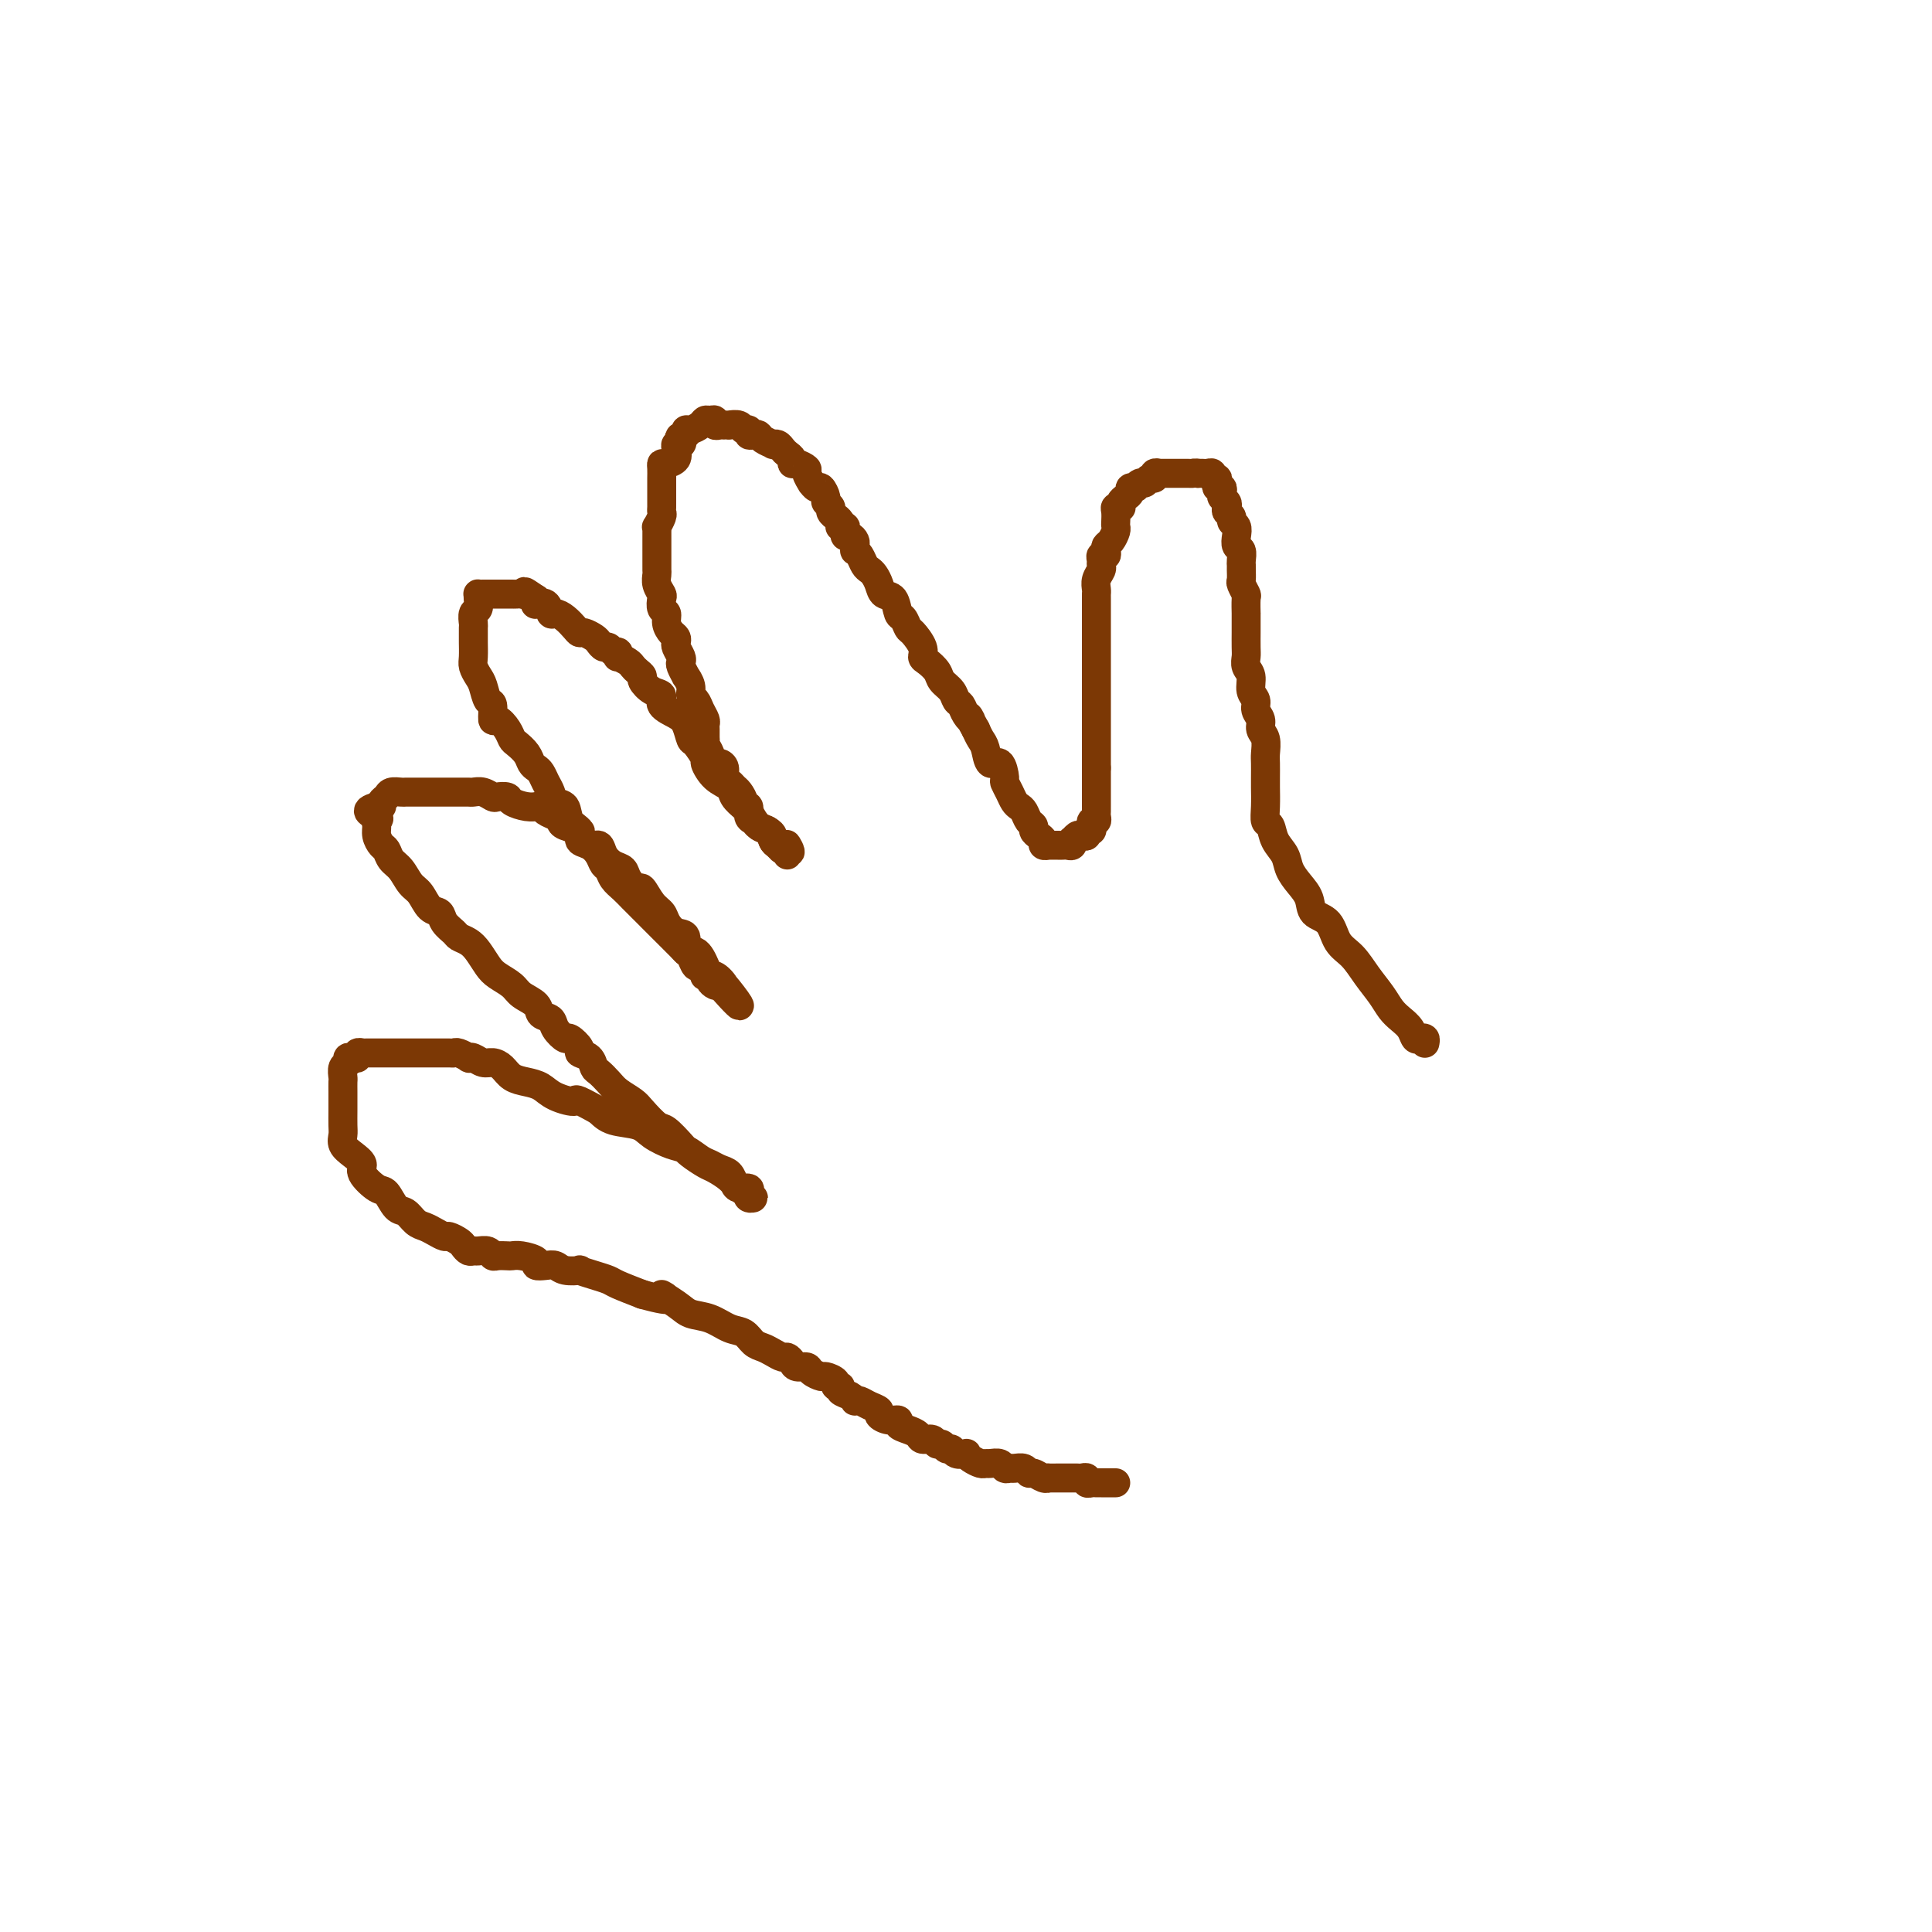 <svg viewBox='0 0 400 400' version='1.1' xmlns='http://www.w3.org/2000/svg' xmlns:xlink='http://www.w3.org/1999/xlink'><g fill='none' stroke='#7C3805' stroke-width='6' stroke-linecap='round' stroke-linejoin='round'><path d='M295,216c0.088,-0.410 0.175,-0.820 0,-1c-0.175,-0.180 -0.613,-0.131 -1,0c-0.387,0.131 -0.722,0.342 -1,0c-0.278,-0.342 -0.500,-1.238 -1,-2c-0.500,-0.762 -1.277,-1.390 -2,-2c-0.723,-0.610 -1.391,-1.201 -2,-2c-0.609,-0.799 -1.159,-1.807 -2,-3c-0.841,-1.193 -1.973,-2.570 -3,-4c-1.027,-1.430 -1.948,-2.914 -3,-4c-1.052,-1.086 -2.235,-1.774 -3,-3c-0.765,-1.226 -1.112,-2.989 -2,-4c-0.888,-1.011 -2.317,-1.271 -3,-2c-0.683,-0.729 -0.621,-1.927 -1,-3c-0.379,-1.073 -1.201,-2.022 -2,-3c-0.799,-0.978 -1.577,-1.987 -2,-3c-0.423,-1.013 -0.492,-2.030 -1,-3c-0.508,-0.970 -1.457,-1.892 -2,-3c-0.543,-1.108 -0.681,-2.403 -1,-3c-0.319,-0.597 -0.817,-0.496 -1,-1c-0.183,-0.504 -0.049,-1.615 0,-3c0.049,-1.385 0.014,-3.046 0,-4c-0.014,-0.954 -0.008,-1.200 0,-2c0.008,-0.800 0.017,-2.154 0,-3c-0.017,-0.846 -0.061,-1.185 0,-2c0.061,-0.815 0.228,-2.105 0,-3c-0.228,-0.895 -0.850,-1.393 -1,-2c-0.150,-0.607 0.171,-1.321 0,-2c-0.171,-0.679 -0.834,-1.322 -1,-2c-0.166,-0.678 0.166,-1.389 0,-2c-0.166,-0.611 -0.829,-1.121 -1,-2c-0.171,-0.879 0.150,-2.128 0,-3c-0.150,-0.872 -0.772,-1.369 -1,-2c-0.228,-0.631 -0.061,-1.397 0,-2c0.061,-0.603 0.016,-1.045 0,-2c-0.016,-0.955 -0.005,-2.424 0,-3c0.005,-0.576 0.002,-0.257 0,-1c-0.002,-0.743 -0.004,-2.546 0,-3c0.004,-0.454 0.015,0.440 0,0c-0.015,-0.440 -0.057,-2.216 0,-3c0.057,-0.784 0.211,-0.578 0,-1c-0.211,-0.422 -0.789,-1.474 -1,-2c-0.211,-0.526 -0.056,-0.526 0,-1c0.056,-0.474 0.011,-1.422 0,-2c-0.011,-0.578 0.011,-0.788 0,-1c-0.011,-0.212 -0.054,-0.428 0,-1c0.054,-0.572 0.207,-1.501 0,-2c-0.207,-0.499 -0.772,-0.567 -1,-1c-0.228,-0.433 -0.117,-1.229 0,-2c0.117,-0.771 0.241,-1.516 0,-2c-0.241,-0.484 -0.848,-0.707 -1,-1c-0.152,-0.293 0.152,-0.656 0,-1c-0.152,-0.344 -0.759,-0.669 -1,-1c-0.241,-0.331 -0.116,-0.667 0,-1c0.116,-0.333 0.224,-0.663 0,-1c-0.224,-0.337 -0.778,-0.681 -1,-1c-0.222,-0.319 -0.111,-0.611 0,-1c0.111,-0.389 0.222,-0.874 0,-1c-0.222,-0.126 -0.777,0.106 -1,0c-0.223,-0.106 -0.115,-0.550 0,-1c0.115,-0.450 0.238,-0.905 0,-1c-0.238,-0.095 -0.838,0.171 -1,0c-0.162,-0.171 0.114,-0.778 0,-1c-0.114,-0.222 -0.618,-0.060 -1,0c-0.382,0.060 -0.641,0.016 -1,0c-0.359,-0.016 -0.817,-0.005 -1,0c-0.183,0.005 -0.092,0.002 0,0'/><path d='M248,98c-0.797,-0.155 -0.791,-0.041 -1,0c-0.209,0.041 -0.633,0.011 -1,0c-0.367,-0.011 -0.675,-0.003 -1,0c-0.325,0.003 -0.665,0.001 -1,0c-0.335,-0.001 -0.663,0.000 -1,0c-0.337,-0.000 -0.683,-0.001 -1,0c-0.317,0.001 -0.606,0.004 -1,0c-0.394,-0.004 -0.893,-0.016 -1,0c-0.107,0.016 0.179,0.061 0,0c-0.179,-0.061 -0.821,-0.228 -1,0c-0.179,0.228 0.106,0.849 0,1c-0.106,0.151 -0.603,-0.170 -1,0c-0.397,0.170 -0.694,0.830 -1,1c-0.306,0.170 -0.622,-0.151 -1,0c-0.378,0.151 -0.819,0.776 -1,1c-0.181,0.224 -0.104,0.049 0,0c0.104,-0.049 0.234,0.028 0,0c-0.234,-0.028 -0.834,-0.161 -1,0c-0.166,0.161 0.100,0.618 0,1c-0.100,0.382 -0.566,0.690 -1,1c-0.434,0.310 -0.834,0.621 -1,1c-0.166,0.379 -0.097,0.826 0,1c0.097,0.174 0.222,0.074 0,0c-0.222,-0.074 -0.791,-0.123 -1,0c-0.209,0.123 -0.059,0.418 0,1c0.059,0.582 0.026,1.451 0,2c-0.026,0.549 -0.046,0.777 0,1c0.046,0.223 0.157,0.442 0,1c-0.157,0.558 -0.582,1.455 -1,2c-0.418,0.545 -0.830,0.737 -1,1c-0.170,0.263 -0.098,0.595 0,1c0.098,0.405 0.224,0.881 0,1c-0.224,0.119 -0.796,-0.120 -1,0c-0.204,0.120 -0.041,0.599 0,1c0.041,0.401 -0.042,0.723 0,1c0.042,0.277 0.207,0.507 0,1c-0.207,0.493 -0.788,1.249 -1,2c-0.212,0.751 -0.057,1.498 0,2c0.057,0.502 0.015,0.760 0,1c-0.015,0.240 -0.004,0.463 0,1c0.004,0.537 0.001,1.387 0,2c-0.001,0.613 -0.000,0.990 0,1c0.000,0.010 0.000,-0.348 0,0c-0.000,0.348 -0.000,1.403 0,2c0.000,0.597 0.000,0.736 0,1c-0.000,0.264 -0.000,0.652 0,1c0.000,0.348 0.000,0.656 0,1c-0.000,0.344 -0.000,0.726 0,1c0.000,0.274 0.000,0.442 0,1c-0.000,0.558 -0.000,1.507 0,2c0.000,0.493 0.000,0.531 0,1c-0.000,0.469 -0.000,1.368 0,2c0.000,0.632 0.000,0.996 0,1c-0.000,0.004 -0.000,-0.351 0,0c0.000,0.351 0.000,1.407 0,2c-0.000,0.593 -0.000,0.722 0,1c0.000,0.278 0.000,0.704 0,1c-0.000,0.296 -0.000,0.461 0,1c0.000,0.539 0.000,1.453 0,2c-0.000,0.547 -0.000,0.728 0,1c0.000,0.272 -0.000,0.635 0,1c0.000,0.365 -0.000,0.731 0,1c0.000,0.269 -0.000,0.439 0,1c0.000,0.561 -0.000,1.512 0,2c0.000,0.488 -0.000,0.512 0,1c0.000,0.488 -0.000,1.440 0,2c0.000,0.560 -0.000,0.728 0,1c0.000,0.272 -0.000,0.649 0,1c0.000,0.351 0.000,0.675 0,1'/><path d='M227,159c0.000,6.129 0.000,2.952 0,2c-0.000,-0.952 -0.000,0.322 0,1c0.000,0.678 0.000,0.760 0,1c-0.000,0.240 -0.000,0.638 0,1c0.000,0.362 0.000,0.689 0,1c-0.000,0.311 -0.000,0.608 0,1c0.000,0.392 0.001,0.880 0,1c-0.001,0.120 -0.004,-0.127 0,0c0.004,0.127 0.015,0.626 0,1c-0.015,0.374 -0.057,0.621 0,1c0.057,0.379 0.212,0.890 0,1c-0.212,0.110 -0.793,-0.182 -1,0c-0.207,0.182 -0.041,0.837 0,1c0.041,0.163 -0.045,-0.166 0,0c0.045,0.166 0.219,0.828 0,1c-0.219,0.172 -0.833,-0.146 -1,0c-0.167,0.146 0.113,0.756 0,1c-0.113,0.244 -0.618,0.122 -1,0c-0.382,-0.122 -0.641,-0.243 -1,0c-0.359,0.243 -0.817,0.850 -1,1c-0.183,0.150 -0.091,-0.156 0,0c0.091,0.156 0.179,0.774 0,1c-0.179,0.226 -0.626,0.061 -1,0c-0.374,-0.061 -0.673,-0.016 -1,0c-0.327,0.016 -0.680,0.005 -1,0c-0.320,-0.005 -0.607,-0.004 -1,0c-0.393,0.004 -0.893,0.012 -1,0c-0.107,-0.012 0.177,-0.045 0,0c-0.177,0.045 -0.817,0.166 -1,0c-0.183,-0.166 0.092,-0.621 0,-1c-0.092,-0.379 -0.549,-0.683 -1,-1c-0.451,-0.317 -0.894,-0.648 -1,-1c-0.106,-0.352 0.126,-0.723 0,-1c-0.126,-0.277 -0.611,-0.458 -1,-1c-0.389,-0.542 -0.683,-1.445 -1,-2c-0.317,-0.555 -0.659,-0.762 -1,-1c-0.341,-0.238 -0.682,-0.507 -1,-1c-0.318,-0.493 -0.614,-1.212 -1,-2c-0.386,-0.788 -0.863,-1.647 -1,-2c-0.137,-0.353 0.065,-0.202 0,-1c-0.065,-0.798 -0.399,-2.545 -1,-3c-0.601,-0.455 -1.470,0.383 -2,0c-0.530,-0.383 -0.719,-1.988 -1,-3c-0.281,-1.012 -0.652,-1.432 -1,-2c-0.348,-0.568 -0.674,-1.284 -1,-2'/><path d='M202,151c-2.344,-4.135 -1.204,-2.473 -1,-2c0.204,0.473 -0.527,-0.243 -1,-1c-0.473,-0.757 -0.689,-1.553 -1,-2c-0.311,-0.447 -0.717,-0.543 -1,-1c-0.283,-0.457 -0.444,-1.274 -1,-2c-0.556,-0.726 -1.506,-1.362 -2,-2c-0.494,-0.638 -0.531,-1.278 -1,-2c-0.469,-0.722 -1.368,-1.526 -2,-2c-0.632,-0.474 -0.995,-0.618 -1,-1c-0.005,-0.382 0.349,-1.003 0,-2c-0.349,-0.997 -1.402,-2.369 -2,-3c-0.598,-0.631 -0.741,-0.521 -1,-1c-0.259,-0.479 -0.633,-1.546 -1,-2c-0.367,-0.454 -0.728,-0.296 -1,-1c-0.272,-0.704 -0.454,-2.269 -1,-3c-0.546,-0.731 -1.456,-0.629 -2,-1c-0.544,-0.371 -0.723,-1.216 -1,-2c-0.277,-0.784 -0.652,-1.506 -1,-2c-0.348,-0.494 -0.667,-0.758 -1,-1c-0.333,-0.242 -0.678,-0.460 -1,-1c-0.322,-0.540 -0.621,-1.401 -1,-2c-0.379,-0.599 -0.836,-0.935 -1,-1c-0.164,-0.065 -0.033,0.141 0,0c0.033,-0.141 -0.030,-0.629 0,-1c0.030,-0.371 0.153,-0.625 0,-1c-0.153,-0.375 -0.580,-0.871 -1,-1c-0.420,-0.129 -0.831,0.110 -1,0c-0.169,-0.110 -0.097,-0.568 0,-1c0.097,-0.432 0.218,-0.838 0,-1c-0.218,-0.162 -0.775,-0.081 -1,0c-0.225,0.081 -0.117,0.162 0,0c0.117,-0.162 0.243,-0.568 0,-1c-0.243,-0.432 -0.854,-0.890 -1,-1c-0.146,-0.110 0.172,0.126 0,0c-0.172,-0.126 -0.834,-0.616 -1,-1c-0.166,-0.384 0.163,-0.662 0,-1c-0.163,-0.338 -0.818,-0.736 -1,-1c-0.182,-0.264 0.110,-0.395 0,-1c-0.110,-0.605 -0.622,-1.686 -1,-2c-0.378,-0.314 -0.621,0.137 -1,0c-0.379,-0.137 -0.893,-0.864 -1,-1c-0.107,-0.136 0.192,0.318 0,0c-0.192,-0.318 -0.874,-1.409 -1,-2c-0.126,-0.591 0.303,-0.683 0,-1c-0.303,-0.317 -1.338,-0.858 -2,-1c-0.662,-0.142 -0.951,0.116 -1,0c-0.049,-0.116 0.140,-0.606 0,-1c-0.140,-0.394 -0.610,-0.693 -1,-1c-0.390,-0.307 -0.700,-0.621 -1,-1c-0.300,-0.379 -0.591,-0.823 -1,-1c-0.409,-0.177 -0.935,-0.086 -1,0c-0.065,0.086 0.332,0.168 0,0c-0.332,-0.168 -1.395,-0.585 -2,-1c-0.605,-0.415 -0.754,-0.828 -1,-1c-0.246,-0.172 -0.589,-0.102 -1,0c-0.411,0.102 -0.888,0.238 -1,0c-0.112,-0.238 0.143,-0.848 0,-1c-0.143,-0.152 -0.682,0.156 -1,0c-0.318,-0.156 -0.414,-0.774 -1,-1c-0.586,-0.226 -1.664,-0.060 -2,0c-0.336,0.060 0.068,0.012 0,0c-0.068,-0.012 -0.610,0.011 -1,0c-0.390,-0.011 -0.630,-0.056 -1,0c-0.370,0.056 -0.872,0.214 -1,0c-0.128,-0.214 0.117,-0.799 0,-1c-0.117,-0.201 -0.595,-0.016 -1,0c-0.405,0.016 -0.736,-0.137 -1,0c-0.264,0.137 -0.463,0.562 -1,1c-0.537,0.438 -1.414,0.887 -2,1c-0.586,0.113 -0.882,-0.111 -1,0c-0.118,0.111 -0.059,0.555 0,1'/><path d='M142,90c-1.944,0.473 -1.304,0.655 -1,1c0.304,0.345 0.271,0.853 0,1c-0.271,0.147 -0.780,-0.066 -1,0c-0.220,0.066 -0.150,0.412 0,1c0.150,0.588 0.380,1.418 0,2c-0.380,0.582 -1.370,0.915 -2,1c-0.630,0.085 -0.901,-0.079 -1,0c-0.099,0.079 -0.027,0.402 0,1c0.027,0.598 0.007,1.469 0,2c-0.007,0.531 -0.002,0.720 0,1c0.002,0.280 0.001,0.652 0,1c-0.001,0.348 -0.000,0.671 0,1c0.000,0.329 0.001,0.664 0,1c-0.001,0.336 -0.004,0.672 0,1c0.004,0.328 0.015,0.647 0,1c-0.015,0.353 -0.057,0.738 0,1c0.057,0.262 0.211,0.399 0,1c-0.211,0.601 -0.789,1.665 -1,2c-0.211,0.335 -0.057,-0.060 0,0c0.057,0.060 0.015,0.575 0,1c-0.015,0.425 -0.004,0.761 0,1c0.004,0.239 0.001,0.383 0,1c-0.001,0.617 -0.000,1.709 0,2c0.000,0.291 -0.001,-0.218 0,0c0.001,0.218 0.004,1.162 0,2c-0.004,0.838 -0.015,1.571 0,2c0.015,0.429 0.055,0.553 0,1c-0.055,0.447 -0.207,1.218 0,2c0.207,0.782 0.773,1.574 1,2c0.227,0.426 0.116,0.485 0,1c-0.116,0.515 -0.238,1.486 0,2c0.238,0.514 0.834,0.572 1,1c0.166,0.428 -0.100,1.227 0,2c0.100,0.773 0.566,1.520 1,2c0.434,0.480 0.834,0.692 1,1c0.166,0.308 0.096,0.711 0,1c-0.096,0.289 -0.218,0.464 0,1c0.218,0.536 0.775,1.435 1,2c0.225,0.565 0.117,0.798 0,1c-0.117,0.202 -0.242,0.373 0,1c0.242,0.627 0.853,1.711 1,2c0.147,0.289 -0.168,-0.218 0,0c0.168,0.218 0.819,1.161 1,2c0.181,0.839 -0.109,1.573 0,2c0.109,0.427 0.618,0.547 1,1c0.382,0.453 0.638,1.239 1,2c0.362,0.761 0.829,1.496 1,2c0.171,0.504 0.045,0.778 0,1c-0.045,0.222 -0.008,0.392 0,1c0.008,0.608 -0.013,1.654 0,2c0.013,0.346 0.059,-0.009 0,0c-0.059,0.009 -0.223,0.380 0,1c0.223,0.620 0.834,1.489 1,2c0.166,0.511 -0.114,0.666 0,1c0.114,0.334 0.622,0.849 1,1c0.378,0.151 0.626,-0.061 1,0c0.374,0.061 0.873,0.397 1,1c0.127,0.603 -0.120,1.474 0,2c0.120,0.526 0.605,0.705 1,1c0.395,0.295 0.698,0.704 1,1c0.302,0.296 0.602,0.478 1,1c0.398,0.522 0.895,1.383 1,2c0.105,0.617 -0.180,0.992 0,1c0.180,0.008 0.825,-0.349 1,0c0.175,0.349 -0.121,1.403 0,2c0.121,0.597 0.659,0.737 1,1c0.341,0.263 0.487,0.649 1,1c0.513,0.351 1.395,0.669 2,1c0.605,0.331 0.933,0.677 1,1c0.067,0.323 -0.126,0.623 0,1c0.126,0.377 0.572,0.832 1,1c0.428,0.168 0.836,0.048 1,0c0.164,-0.048 0.082,-0.024 0,0'/><path d='M162,175c2.546,2.900 1.411,0.648 1,0c-0.411,-0.648 -0.099,0.306 0,1c0.099,0.694 -0.015,1.126 0,1c0.015,-0.126 0.159,-0.812 0,-1c-0.159,-0.188 -0.623,0.120 -1,0c-0.377,-0.120 -0.668,-0.670 -1,-1c-0.332,-0.330 -0.704,-0.441 -1,-1c-0.296,-0.559 -0.517,-1.567 -1,-2c-0.483,-0.433 -1.227,-0.290 -2,-1c-0.773,-0.710 -1.575,-2.272 -2,-3c-0.425,-0.728 -0.472,-0.623 -1,-1c-0.528,-0.377 -1.537,-1.237 -2,-2c-0.463,-0.763 -0.379,-1.431 -1,-2c-0.621,-0.569 -1.945,-1.040 -3,-2c-1.055,-0.960 -1.840,-2.411 -2,-3c-0.160,-0.589 0.307,-0.318 0,-1c-0.307,-0.682 -1.386,-2.318 -2,-3c-0.614,-0.682 -0.762,-0.410 -1,-1c-0.238,-0.590 -0.567,-2.041 -1,-3c-0.433,-0.959 -0.971,-1.427 -2,-2c-1.029,-0.573 -2.548,-1.253 -3,-2c-0.452,-0.747 0.163,-1.562 0,-2c-0.163,-0.438 -1.105,-0.499 -2,-1c-0.895,-0.501 -1.744,-1.443 -2,-2c-0.256,-0.557 0.082,-0.728 0,-1c-0.082,-0.272 -0.582,-0.646 -1,-1c-0.418,-0.354 -0.752,-0.687 -1,-1c-0.248,-0.313 -0.409,-0.605 -1,-1c-0.591,-0.395 -1.611,-0.895 -2,-1c-0.389,-0.105 -0.146,0.183 0,0c0.146,-0.183 0.193,-0.837 0,-1c-0.193,-0.163 -0.628,0.164 -1,0c-0.372,-0.164 -0.681,-0.818 -1,-1c-0.319,-0.182 -0.649,0.110 -1,0c-0.351,-0.110 -0.723,-0.620 -1,-1c-0.277,-0.380 -0.458,-0.630 -1,-1c-0.542,-0.370 -1.444,-0.860 -2,-1c-0.556,-0.140 -0.765,0.070 -1,0c-0.235,-0.070 -0.495,-0.418 -1,-1c-0.505,-0.582 -1.253,-1.396 -2,-2c-0.747,-0.604 -1.493,-0.998 -2,-1c-0.507,-0.002 -0.777,0.389 -1,0c-0.223,-0.389 -0.400,-1.558 -1,-2c-0.600,-0.442 -1.623,-0.157 -2,0c-0.377,0.157 -0.108,0.188 0,0c0.108,-0.188 0.054,-0.594 0,-1'/><path d='M111,124c-3.498,-2.392 -2.242,-1.373 -2,-1c0.242,0.373 -0.530,0.100 -1,0c-0.470,-0.100 -0.636,-0.027 -1,0c-0.364,0.027 -0.925,0.007 -1,0c-0.075,-0.007 0.334,-0.002 0,0c-0.334,0.002 -1.413,0.001 -2,0c-0.587,-0.001 -0.682,-0.000 -1,0c-0.318,0.000 -0.860,0.000 -1,0c-0.140,-0.000 0.120,-0.001 0,0c-0.120,0.001 -0.621,0.002 -1,0c-0.379,-0.002 -0.636,-0.008 -1,0c-0.364,0.008 -0.833,0.028 -1,0c-0.167,-0.028 -0.031,-0.106 0,0c0.031,0.106 -0.044,0.394 0,1c0.044,0.606 0.208,1.529 0,2c-0.208,0.471 -0.788,0.492 -1,1c-0.212,0.508 -0.057,1.505 0,2c0.057,0.495 0.014,0.489 0,1c-0.014,0.511 -0.001,1.541 0,2c0.001,0.459 -0.011,0.348 0,1c0.011,0.652 0.044,2.067 0,3c-0.044,0.933 -0.166,1.385 0,2c0.166,0.615 0.618,1.392 1,2c0.382,0.608 0.693,1.047 1,2c0.307,0.953 0.611,2.419 1,3c0.389,0.581 0.864,0.278 1,1c0.136,0.722 -0.067,2.469 0,3c0.067,0.531 0.403,-0.153 1,0c0.597,0.153 1.455,1.144 2,2c0.545,0.856 0.776,1.577 1,2c0.224,0.423 0.441,0.546 1,1c0.559,0.454 1.459,1.238 2,2c0.541,0.762 0.723,1.502 1,2c0.277,0.498 0.651,0.753 1,1c0.349,0.247 0.675,0.484 1,1c0.325,0.516 0.649,1.311 1,2c0.351,0.689 0.729,1.272 1,2c0.271,0.728 0.435,1.599 1,2c0.565,0.401 1.530,0.330 2,1c0.470,0.670 0.444,2.080 1,3c0.556,0.920 1.693,1.350 2,2c0.307,0.650 -0.216,1.521 0,2c0.216,0.479 1.170,0.565 2,1c0.830,0.435 1.535,1.219 2,2c0.465,0.781 0.691,1.560 1,2c0.309,0.440 0.702,0.541 1,1c0.298,0.459 0.502,1.278 1,2c0.498,0.722 1.289,1.349 2,2c0.711,0.651 1.341,1.325 2,2c0.659,0.675 1.346,1.350 2,2c0.654,0.650 1.274,1.273 2,2c0.726,0.727 1.556,1.557 2,2c0.444,0.443 0.500,0.499 1,1c0.500,0.501 1.443,1.449 2,2c0.557,0.551 0.726,0.707 1,1c0.274,0.293 0.651,0.722 1,1c0.349,0.278 0.668,0.404 1,1c0.332,0.596 0.676,1.663 1,2c0.324,0.337 0.627,-0.054 1,0c0.373,0.054 0.817,0.553 1,1c0.183,0.447 0.104,0.841 0,1c-0.104,0.159 -0.235,0.081 0,0c0.235,-0.081 0.836,-0.166 1,0c0.164,0.166 -0.110,0.583 0,1c0.110,0.417 0.603,0.833 1,1c0.397,0.167 0.699,0.083 1,0'/><path d='M149,204c7.505,8.441 2.768,2.042 1,0c-1.768,-2.042 -0.567,0.272 0,1c0.567,0.728 0.500,-0.128 0,-1c-0.500,-0.872 -1.434,-1.758 -2,-2c-0.566,-0.242 -0.763,0.159 -1,0c-0.237,-0.159 -0.514,-0.878 -1,-2c-0.486,-1.122 -1.181,-2.646 -2,-3c-0.819,-0.354 -1.763,0.463 -2,0c-0.237,-0.463 0.232,-2.205 0,-3c-0.232,-0.795 -1.165,-0.641 -2,-1c-0.835,-0.359 -1.570,-1.229 -2,-2c-0.430,-0.771 -0.553,-1.442 -1,-2c-0.447,-0.558 -1.218,-1.004 -2,-2c-0.782,-0.996 -1.574,-2.542 -2,-3c-0.426,-0.458 -0.485,0.173 -1,0c-0.515,-0.173 -1.485,-1.151 -2,-2c-0.515,-0.849 -0.574,-1.571 -1,-2c-0.426,-0.429 -1.219,-0.567 -2,-1c-0.781,-0.433 -1.551,-1.163 -2,-2c-0.449,-0.837 -0.575,-1.782 -1,-2c-0.425,-0.218 -1.147,0.293 -2,0c-0.853,-0.293 -1.838,-1.388 -2,-2c-0.162,-0.612 0.500,-0.741 0,-1c-0.500,-0.259 -2.161,-0.648 -3,-1c-0.839,-0.352 -0.856,-0.669 -1,-1c-0.144,-0.331 -0.416,-0.677 -1,-1c-0.584,-0.323 -1.482,-0.622 -2,-1c-0.518,-0.378 -0.657,-0.836 -1,-1c-0.343,-0.164 -0.889,-0.034 -1,0c-0.111,0.034 0.212,-0.030 0,0c-0.212,0.030 -0.959,0.153 -2,0c-1.041,-0.153 -2.376,-0.581 -3,-1c-0.624,-0.419 -0.538,-0.830 -1,-1c-0.462,-0.170 -1.471,-0.098 -2,0c-0.529,0.098 -0.578,0.222 -1,0c-0.422,-0.222 -1.217,-0.792 -2,-1c-0.783,-0.208 -1.553,-0.056 -2,0c-0.447,0.056 -0.571,0.015 -1,0c-0.429,-0.015 -1.161,-0.004 -2,0c-0.839,0.004 -1.783,0.001 -2,0c-0.217,-0.001 0.294,-0.000 0,0c-0.294,0.000 -1.392,0.000 -2,0c-0.608,-0.000 -0.726,-0.000 -1,0c-0.274,0.000 -0.704,-0.000 -1,0c-0.296,0.000 -0.460,0.000 -1,0c-0.540,-0.000 -1.458,-0.001 -2,0c-0.542,0.001 -0.708,0.003 -1,0c-0.292,-0.003 -0.709,-0.012 -1,0c-0.291,0.012 -0.455,0.046 -1,0c-0.545,-0.046 -1.470,-0.170 -2,0c-0.530,0.170 -0.664,0.634 -1,1c-0.336,0.366 -0.874,0.634 -1,1c-0.126,0.366 0.158,0.829 0,1c-0.158,0.171 -0.760,0.049 -1,0c-0.240,-0.049 -0.120,-0.024 0,0'/><path d='M78,167c-3.403,0.866 -0.909,1.531 0,2c0.909,0.469 0.233,0.741 0,1c-0.233,0.259 -0.022,0.507 0,1c0.022,0.493 -0.146,1.233 0,2c0.146,0.767 0.605,1.560 1,2c0.395,0.440 0.725,0.525 1,1c0.275,0.475 0.496,1.339 1,2c0.504,0.661 1.291,1.118 2,2c0.709,0.882 1.341,2.190 2,3c0.659,0.810 1.346,1.124 2,2c0.654,0.876 1.273,2.315 2,3c0.727,0.685 1.560,0.617 2,1c0.440,0.383 0.488,1.218 1,2c0.512,0.782 1.488,1.512 2,2c0.512,0.488 0.559,0.736 1,1c0.441,0.264 1.277,0.546 2,1c0.723,0.454 1.333,1.080 2,2c0.667,0.920 1.391,2.133 2,3c0.609,0.867 1.104,1.388 2,2c0.896,0.612 2.195,1.315 3,2c0.805,0.685 1.118,1.352 2,2c0.882,0.648 2.335,1.278 3,2c0.665,0.722 0.544,1.537 1,2c0.456,0.463 1.489,0.576 2,1c0.511,0.424 0.499,1.161 1,2c0.501,0.839 1.514,1.782 2,2c0.486,0.218 0.445,-0.288 1,0c0.555,0.288 1.706,1.372 2,2c0.294,0.628 -0.269,0.801 0,1c0.269,0.199 1.369,0.423 2,1c0.631,0.577 0.792,1.506 1,2c0.208,0.494 0.463,0.554 1,1c0.537,0.446 1.355,1.279 2,2c0.645,0.721 1.116,1.329 2,2c0.884,0.671 2.180,1.405 3,2c0.820,0.595 1.163,1.051 2,2c0.837,0.949 2.168,2.391 3,3c0.832,0.609 1.166,0.386 2,1c0.834,0.614 2.167,2.065 3,3c0.833,0.935 1.167,1.353 2,2c0.833,0.647 2.164,1.522 3,2c0.836,0.478 1.177,0.558 2,1c0.823,0.442 2.128,1.247 3,2c0.872,0.753 1.310,1.456 2,2c0.690,0.544 1.631,0.931 2,1c0.369,0.069 0.165,-0.180 0,0c-0.165,0.180 -0.291,0.791 0,1c0.291,0.209 1.000,0.018 1,0c0.000,-0.018 -0.707,0.137 -1,0c-0.293,-0.137 -0.172,-0.565 0,-1c0.172,-0.435 0.394,-0.876 0,-1c-0.394,-0.124 -1.404,0.069 -2,0c-0.596,-0.069 -0.778,-0.399 -1,-1c-0.222,-0.601 -0.486,-1.475 -1,-2c-0.514,-0.525 -1.280,-0.703 -2,-1c-0.720,-0.297 -1.393,-0.712 -2,-1c-0.607,-0.288 -1.146,-0.448 -2,-1c-0.854,-0.552 -2.021,-1.495 -3,-2c-0.979,-0.505 -1.771,-0.572 -3,-1c-1.229,-0.428 -2.897,-1.218 -4,-2c-1.103,-0.782 -1.643,-1.557 -3,-2c-1.357,-0.443 -3.531,-0.555 -5,-1c-1.469,-0.445 -2.235,-1.222 -3,-2'/><path d='M124,230c-5.724,-3.206 -4.535,-2.220 -5,-2c-0.465,0.220 -2.586,-0.326 -4,-1c-1.414,-0.674 -2.122,-1.477 -3,-2c-0.878,-0.523 -1.926,-0.766 -3,-1c-1.074,-0.234 -2.175,-0.459 -3,-1c-0.825,-0.541 -1.374,-1.399 -2,-2c-0.626,-0.601 -1.329,-0.945 -2,-1c-0.671,-0.055 -1.311,0.178 -2,0c-0.689,-0.178 -1.428,-0.766 -2,-1c-0.572,-0.234 -0.978,-0.115 -1,0c-0.022,0.115 0.341,0.227 0,0c-0.341,-0.227 -1.386,-0.793 -2,-1c-0.614,-0.207 -0.796,-0.055 -1,0c-0.204,0.055 -0.430,0.015 -1,0c-0.570,-0.015 -1.486,-0.004 -2,0c-0.514,0.004 -0.628,0.001 -1,0c-0.372,-0.001 -1.002,-0.000 -2,0c-0.998,0.000 -2.365,0.000 -3,0c-0.635,-0.000 -0.540,0.000 -1,0c-0.460,-0.000 -1.476,-0.000 -2,0c-0.524,0.000 -0.556,0.000 -1,0c-0.444,-0.000 -1.300,-0.001 -2,0c-0.700,0.001 -1.245,0.004 -2,0c-0.755,-0.004 -1.722,-0.015 -2,0c-0.278,0.015 0.132,0.056 0,0c-0.132,-0.056 -0.805,-0.208 -1,0c-0.195,0.208 0.088,0.776 0,1c-0.088,0.224 -0.545,0.106 -1,0c-0.455,-0.106 -0.906,-0.198 -1,0c-0.094,0.198 0.171,0.686 0,1c-0.171,0.314 -0.778,0.455 -1,1c-0.222,0.545 -0.059,1.496 0,2c0.059,0.504 0.016,0.561 0,1c-0.016,0.439 -0.004,1.258 0,2c0.004,0.742 -0.000,1.406 0,2c0.000,0.594 0.005,1.118 0,2c-0.005,0.882 -0.021,2.124 0,3c0.021,0.876 0.080,1.388 0,2c-0.080,0.612 -0.299,1.324 0,2c0.299,0.676 1.116,1.317 2,2c0.884,0.683 1.837,1.409 2,2c0.163,0.591 -0.462,1.046 0,2c0.462,0.954 2.010,2.406 3,3c0.990,0.594 1.420,0.330 2,1c0.580,0.670 1.310,2.273 2,3c0.690,0.727 1.341,0.577 2,1c0.659,0.423 1.327,1.419 2,2c0.673,0.581 1.350,0.747 2,1c0.650,0.253 1.273,0.592 2,1c0.727,0.408 1.557,0.884 2,1c0.443,0.116 0.500,-0.127 1,0c0.500,0.127 1.442,0.623 2,1c0.558,0.377 0.730,0.636 1,1c0.270,0.364 0.636,0.833 1,1c0.364,0.167 0.726,0.031 1,0c0.274,-0.031 0.458,0.044 1,0c0.542,-0.044 1.440,-0.208 2,0c0.560,0.208 0.781,0.787 1,1c0.219,0.213 0.434,0.060 1,0c0.566,-0.060 1.481,-0.026 2,0c0.519,0.026 0.642,0.046 1,0c0.358,-0.046 0.950,-0.157 2,0c1.050,0.157 2.559,0.582 3,1c0.441,0.418 -0.185,0.830 0,1c0.185,0.170 1.182,0.097 2,0c0.818,-0.097 1.457,-0.219 2,0c0.543,0.219 0.989,0.780 2,1c1.011,0.220 2.586,0.100 3,0c0.414,-0.100 -0.334,-0.179 0,0c0.334,0.179 1.749,0.615 3,1c1.251,0.385 2.337,0.719 3,1c0.663,0.281 0.904,0.509 2,1c1.096,0.491 3.048,1.246 5,2'/><path d='M133,268c8.030,2.229 4.605,0.303 4,0c-0.605,-0.303 1.609,1.017 3,2c1.391,0.983 1.958,1.629 3,2c1.042,0.371 2.558,0.467 4,1c1.442,0.533 2.809,1.505 4,2c1.191,0.495 2.207,0.515 3,1c0.793,0.485 1.364,1.436 2,2c0.636,0.564 1.336,0.742 2,1c0.664,0.258 1.290,0.595 2,1c0.710,0.405 1.504,0.878 2,1c0.496,0.122 0.695,-0.108 1,0c0.305,0.108 0.716,0.555 1,1c0.284,0.445 0.442,0.889 1,1c0.558,0.111 1.516,-0.111 2,0c0.484,0.111 0.493,0.556 1,1c0.507,0.444 1.513,0.889 2,1c0.487,0.111 0.454,-0.111 1,0c0.546,0.111 1.669,0.554 2,1c0.331,0.446 -0.132,0.894 0,1c0.132,0.106 0.858,-0.129 1,0c0.142,0.129 -0.299,0.622 0,1c0.299,0.378 1.339,0.640 2,1c0.661,0.360 0.941,0.817 1,1c0.059,0.183 -0.105,0.090 0,0c0.105,-0.090 0.478,-0.178 1,0c0.522,0.178 1.191,0.621 2,1c0.809,0.379 1.756,0.693 2,1c0.244,0.307 -0.216,0.607 0,1c0.216,0.393 1.109,0.878 2,1c0.891,0.122 1.782,-0.121 2,0c0.218,0.121 -0.236,0.606 0,1c0.236,0.394 1.162,0.698 2,1c0.838,0.302 1.586,0.602 2,1c0.414,0.398 0.492,0.895 1,1c0.508,0.105 1.446,-0.183 2,0c0.554,0.183 0.725,0.837 1,1c0.275,0.163 0.656,-0.166 1,0c0.344,0.166 0.652,0.828 1,1c0.348,0.172 0.736,-0.147 1,0c0.264,0.147 0.403,0.761 1,1c0.597,0.239 1.652,0.102 2,0c0.348,-0.102 -0.010,-0.171 0,0c0.010,0.171 0.388,0.581 1,1c0.612,0.419 1.459,0.848 2,1c0.541,0.152 0.775,0.027 1,0c0.225,-0.027 0.440,0.046 1,0c0.560,-0.046 1.463,-0.209 2,0c0.537,0.209 0.707,0.792 1,1c0.293,0.208 0.707,0.041 1,0c0.293,-0.041 0.463,0.045 1,0c0.537,-0.045 1.440,-0.222 2,0c0.560,0.222 0.775,0.844 1,1c0.225,0.156 0.459,-0.154 1,0c0.541,0.154 1.388,0.773 2,1c0.612,0.227 0.990,0.061 1,0c0.010,-0.061 -0.347,-0.016 0,0c0.347,0.016 1.399,0.004 2,0c0.601,-0.004 0.753,-0.001 1,0c0.247,0.001 0.591,0.001 1,0c0.409,-0.001 0.884,-0.001 1,0c0.116,0.001 -0.127,0.004 0,0c0.127,-0.004 0.626,-0.015 1,0c0.374,0.015 0.625,0.057 1,0c0.375,-0.057 0.873,-0.211 1,0c0.127,0.211 -0.117,0.789 0,1c0.117,0.211 0.595,0.057 1,0c0.405,-0.057 0.737,-0.015 1,0c0.263,0.015 0.455,0.004 1,0c0.545,-0.004 1.441,-0.001 2,0c0.559,0.001 0.779,0.001 1,0'/></g>
</svg>